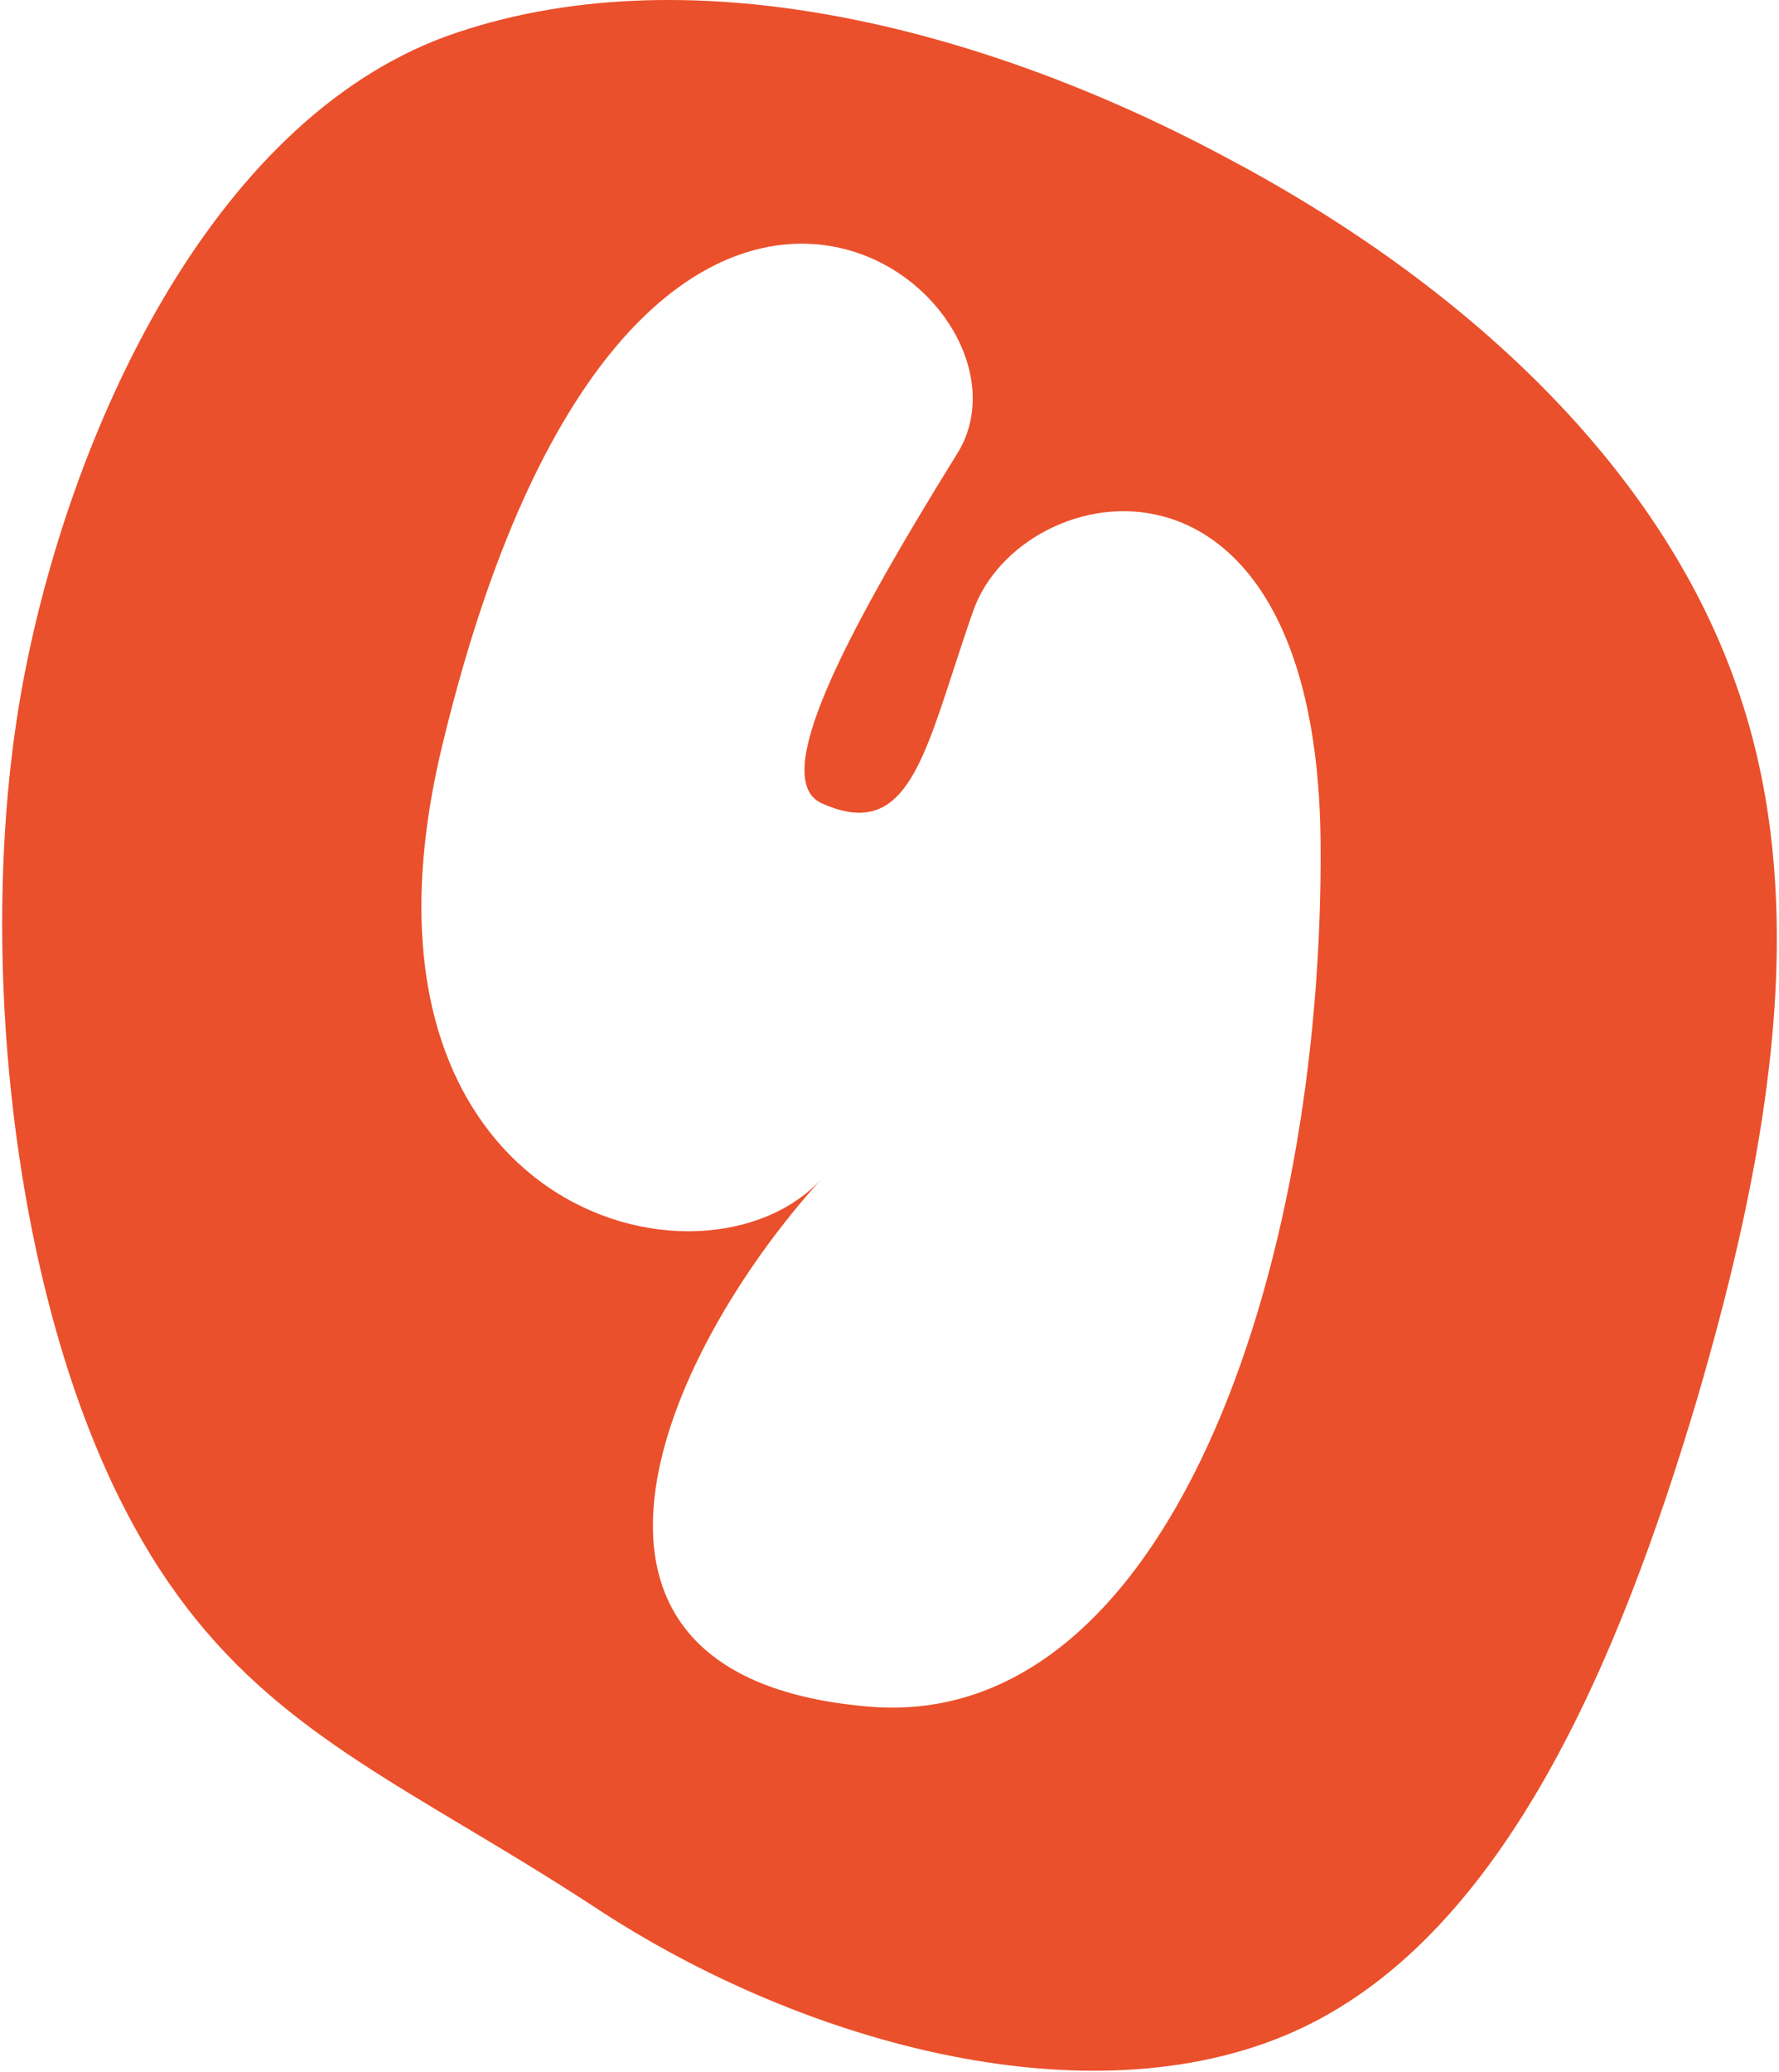 <svg width="366" height="426" viewBox="0 0 366 426" fill="none" xmlns="http://www.w3.org/2000/svg">
<path fill-rule="evenodd" clip-rule="evenodd" d="M4.7 140.458C-4.797 191.451 1.578 261.131 24.2 307.319C41.939 343.54 65.088 357.372 95.449 375.513C103.804 380.505 112.706 385.824 122.191 392.025C166.043 421.005 226.302 436.78 268.066 416.863C309.831 396.946 333.199 341.094 349.011 288.129C364.673 234.818 372.778 184.395 357.067 140.458C341.456 96.278 302.029 58.585 251.664 32.065C201.647 5.402 140.691 -10.088 91.768 7.477C42.993 25.386 14.197 89.465 4.7 140.458ZM200.226 125.599C210.003 97.741 271.065 85.736 271.691 173.56C272.316 261.384 240.251 355.918 178.962 350.914C107.186 345.053 135.809 278.854 169.08 242.323C144.811 268.97 68.025 249.078 90.906 153.623C129.681 -8.138 217.84 59.543 196.974 93.197C173.209 131.524 158.294 160.339 169.08 165.178C184.902 172.276 189.209 159.065 196.13 137.832C197.382 133.992 198.719 129.89 200.226 125.599Z" fill="#EA502B"/>
</svg>
